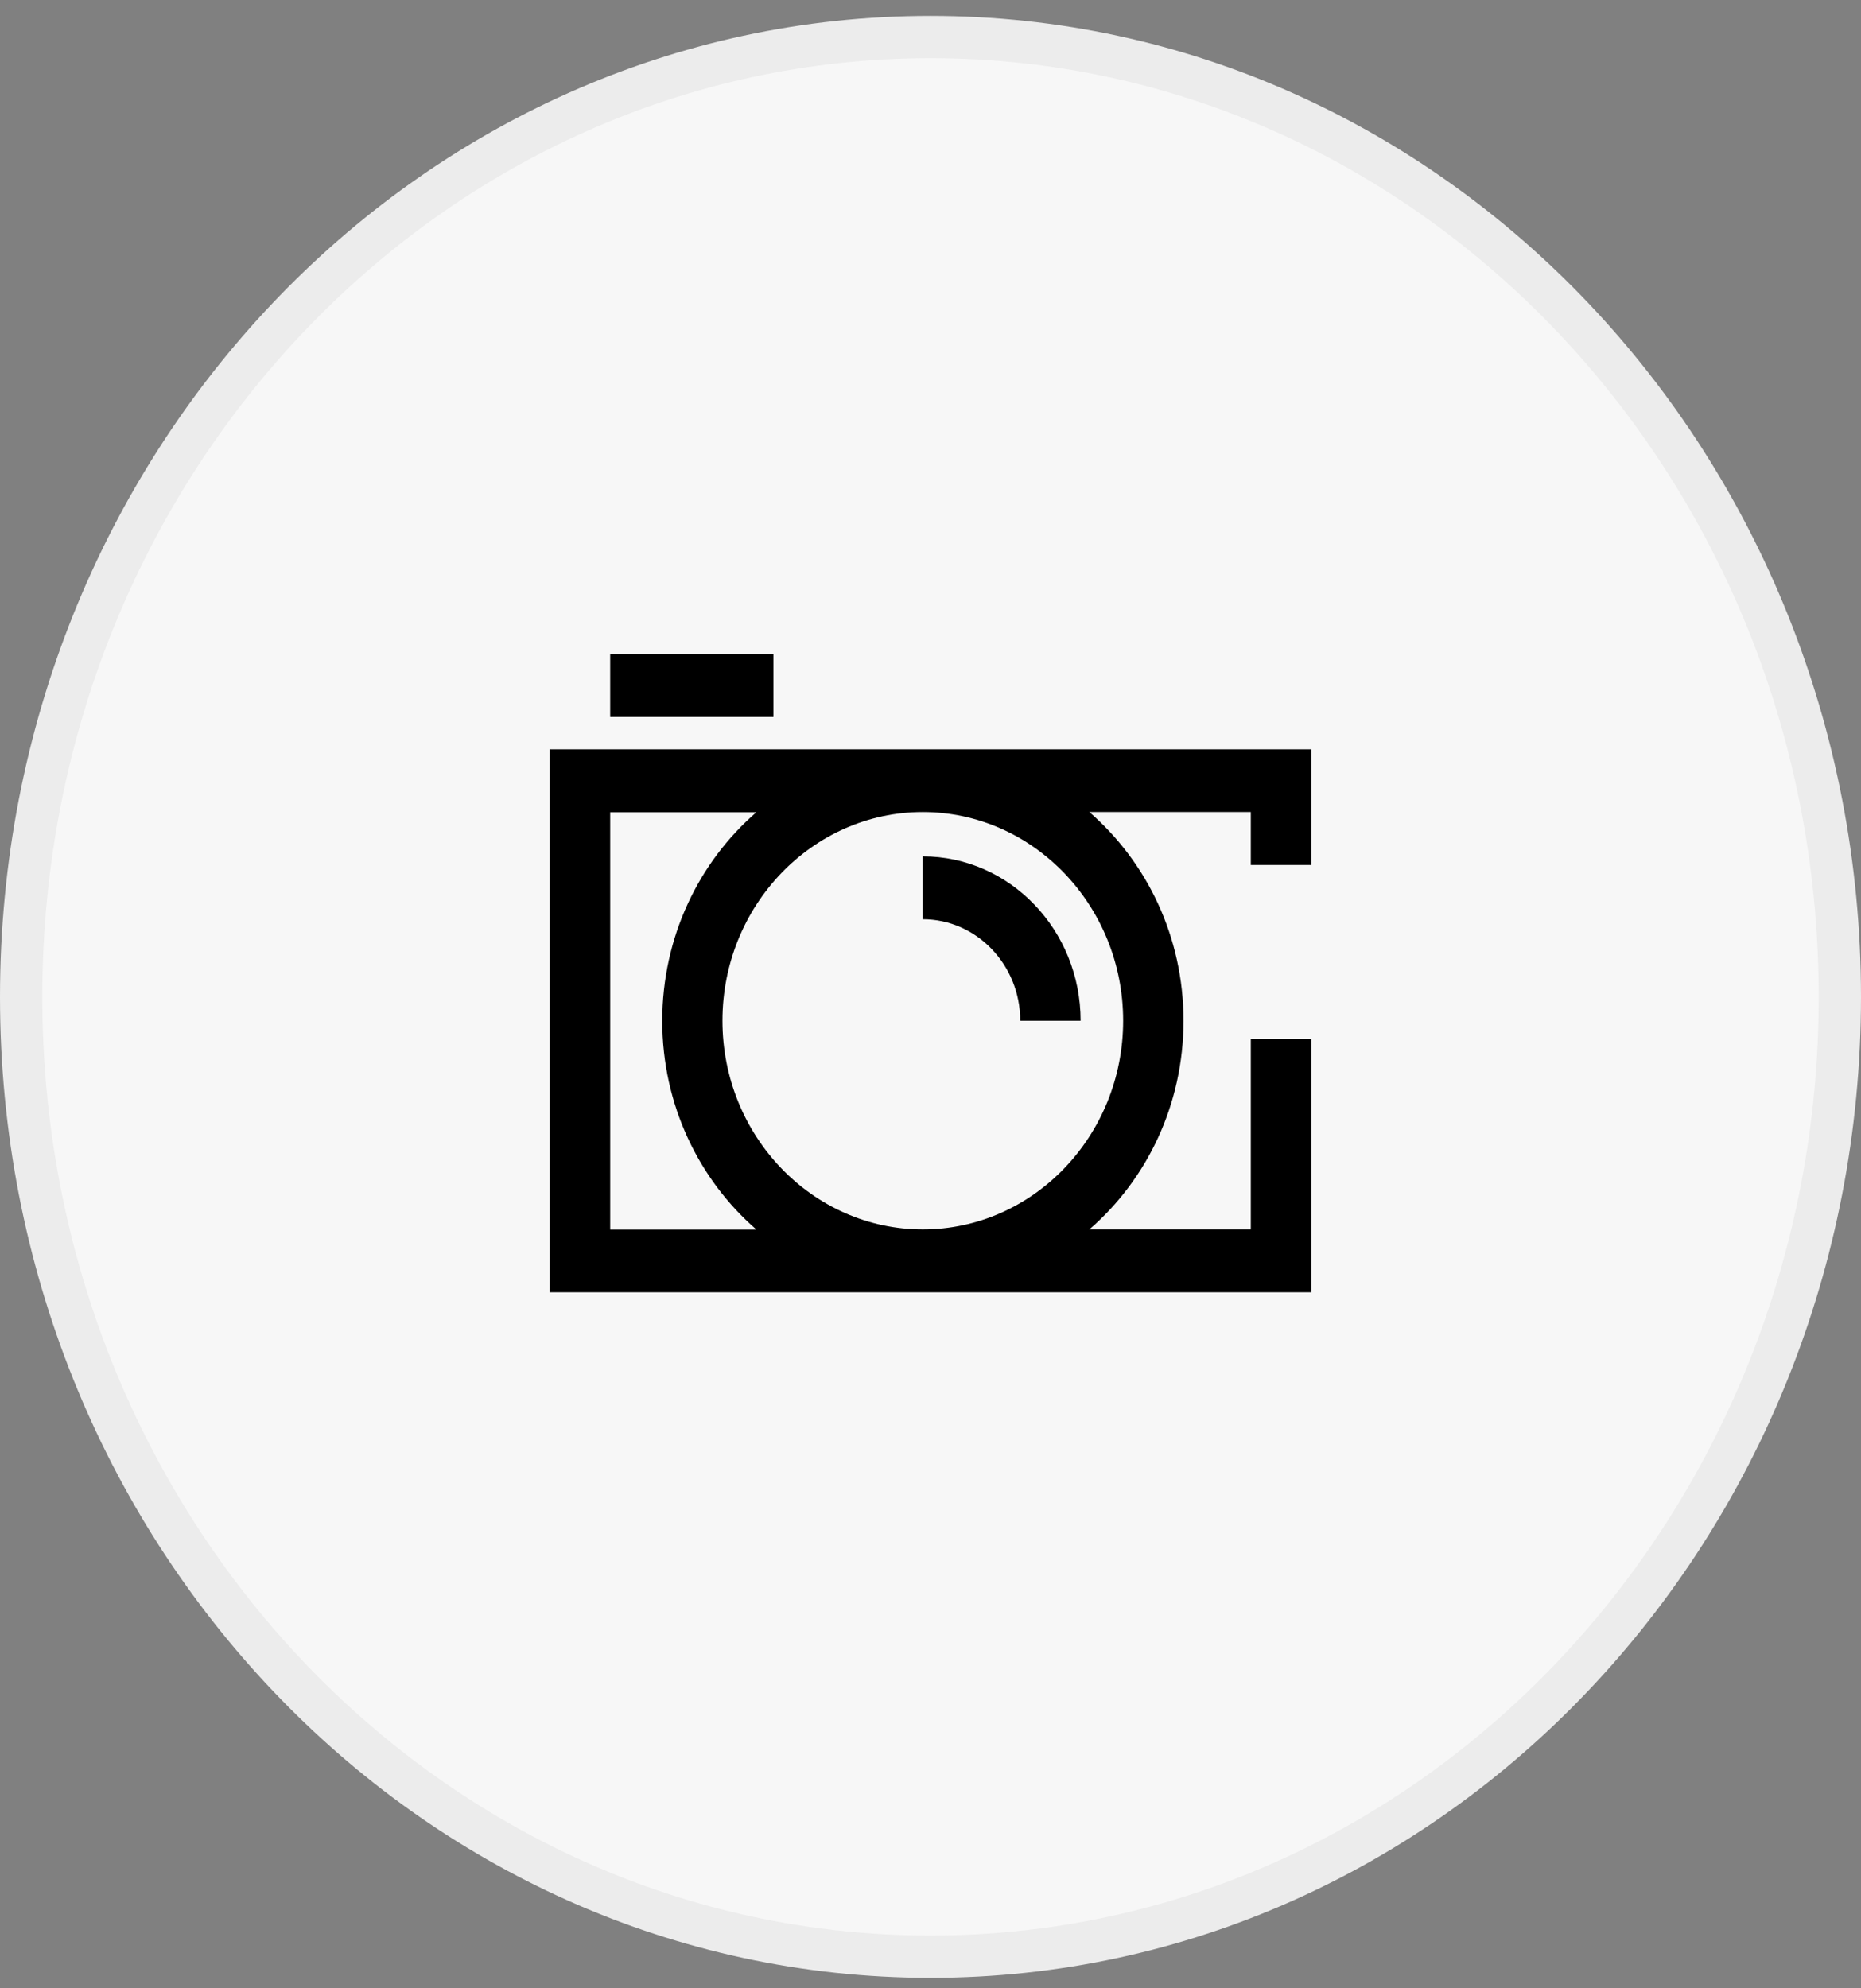 <svg width="44" height="47" viewBox="0 0 44 47" fill="none" xmlns="http://www.w3.org/2000/svg">
<rect x="0" y="0" width="44" height="47" fill="#808080" stroke="none"/>
<path d="M43.5 23.564C43.5 36.12 33.85 46.252 22 46.252C10.15 46.252 0.5 36.12 0.5 23.564C0.5 11.009 10.15 0.876 22 0.876C33.85 0.876 43.5 11.009 43.5 23.564Z" fill="#F7F7F7" stroke="#ECECEC"/>
<path d="M31 20.451V17.713H13V30.547H31V24.552H29.573V29.061H25.756C27.115 27.884 27.982 26.112 27.982 24.128C27.982 22.145 27.115 20.376 25.756 19.195H29.573V20.447H31V20.451ZM14.427 29.061V19.199H17.884C16.524 20.376 15.658 22.148 15.658 24.132C15.658 26.116 16.524 27.884 17.884 29.065H14.427V29.061ZM26.555 24.128C26.555 26.847 24.429 29.061 21.818 29.061C19.207 29.061 17.081 26.847 17.081 24.128C17.081 21.409 19.207 19.195 21.818 19.195C24.429 19.195 26.555 21.409 26.555 24.128ZM21.818 21.729V20.243C23.876 20.243 25.549 21.985 25.549 24.128H24.122C24.122 22.806 23.088 21.729 21.818 21.729ZM18.287 16.948H14.427V15.462H18.287V16.948Z" fill="black"/>
</svg>
